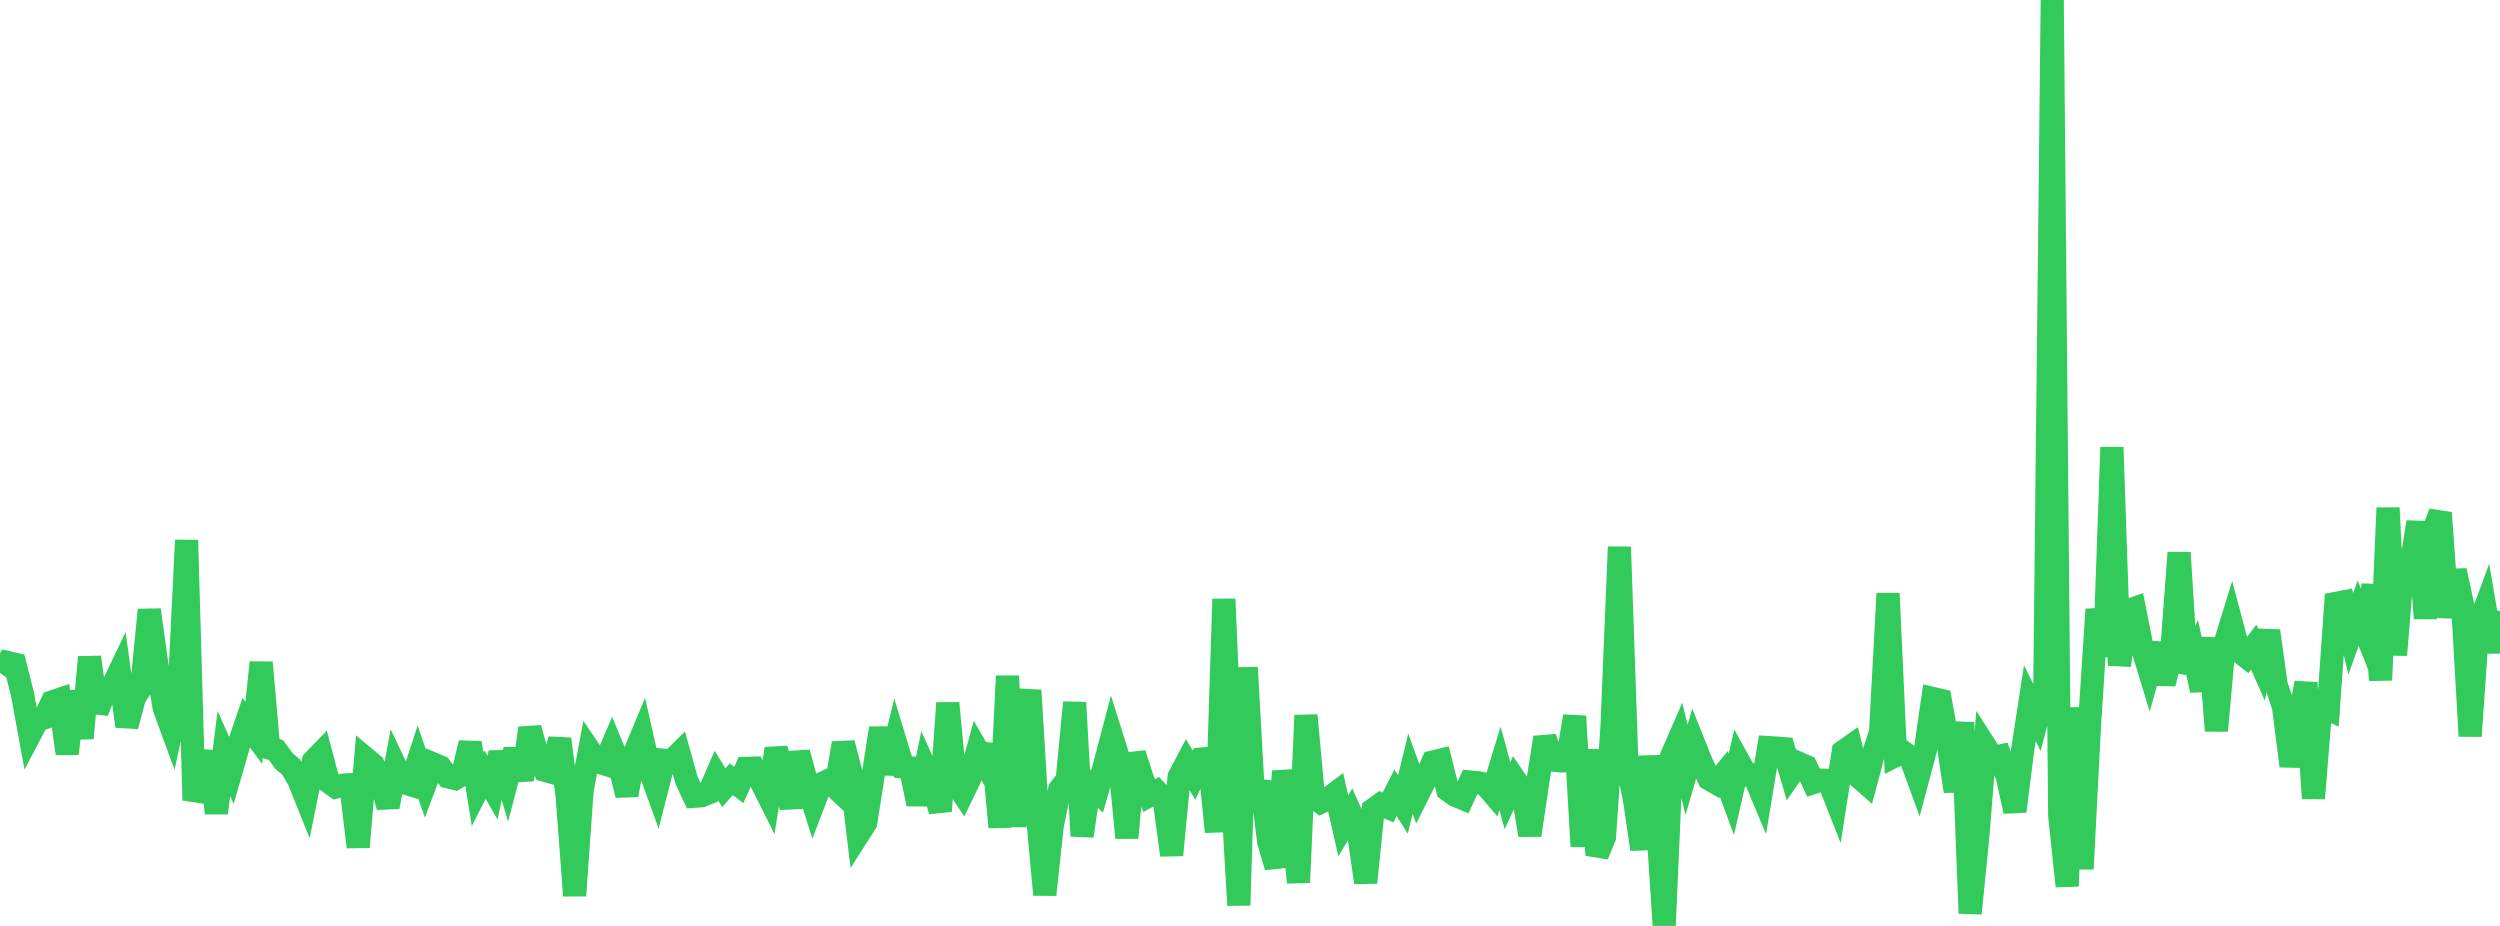 <?xml version="1.0" standalone="no"?>
<!DOCTYPE svg PUBLIC "-//W3C//DTD SVG 1.1//EN" "http://www.w3.org/Graphics/SVG/1.1/DTD/svg11.dtd">

<svg width="135" height="50" viewBox="0 0 135 50" preserveAspectRatio="none" 
  xmlns="http://www.w3.org/2000/svg"
  xmlns:xlink="http://www.w3.org/1999/xlink">


<polyline points="0.0, 36.34 0.403, 35.775 0.806, 35.871 1.209, 37.463 1.612, 39.667 2.015, 38.903 2.418, 38.756 2.821, 37.902 3.224, 37.766 3.627, 40.693 4.03, 37.336 4.433, 39.859 4.836, 35.488 5.239, 38.437 5.642, 37.388 6.045, 37.122 6.448, 36.28 6.851, 39.215 7.254, 37.685 7.657, 37.048 8.06, 32.935 8.463, 35.827 8.866, 38.228 9.269, 39.328 9.672, 37.449 10.075, 29.169 10.478, 43.209 10.881, 42.059 11.284, 40.599 11.687, 43.904 12.09, 40.69 12.493, 41.594 12.896, 40.198 13.299, 39.023 13.701, 39.574 14.104, 35.775 14.507, 40.382 14.91, 40.507 15.313, 41.07 15.716, 41.42 16.119, 42.091 16.522, 43.093 16.925, 41.1 17.328, 40.683 17.731, 42.206 18.134, 42.5 18.537, 42.394 18.94, 42.371 19.343, 45.738 19.746, 40.957 20.149, 41.293 20.552, 42.088 20.955, 43.574 21.358, 41.394 21.761, 42.245 22.164, 42.371 22.567, 41.14 22.97, 42.311 23.373, 41.245 23.776, 41.415 24.179, 41.945 24.582, 42.043 24.985, 41.807 25.388, 40.118 25.791, 42.621 26.194, 41.833 26.597, 42.532 27.0, 40.655 27.403, 42.033 27.806, 40.495 28.209, 42.103 28.612, 39.323 29.015, 40.743 29.418, 41.594 29.821, 41.709 30.224, 39.904 30.627, 42.998 31.03, 48.365 31.433, 42.685 31.836, 40.531 32.239, 41.124 32.642, 41.251 33.045, 40.316 33.448, 41.294 33.851, 42.935 34.254, 40.699 34.657, 39.732 35.06, 41.509 35.463, 42.623 35.866, 41.054 36.269, 41.091 36.672, 40.692 37.075, 42.143 37.478, 43.001 37.881, 42.971 38.284, 42.809 38.687, 41.887 39.09, 42.537 39.493, 42.078 39.896, 42.392 40.299, 41.491 40.701, 41.48 41.104, 42.214 41.507, 43.017 41.91, 40.432 42.313, 41.896 42.716, 43.599 43.119, 40.64 43.522, 42.115 43.925, 43.39 44.328, 42.337 44.731, 42.153 45.134, 42.534 45.537, 40.131 45.94, 41.677 46.343, 45.065 46.746, 44.434 47.149, 41.886 47.552, 39.323 47.955, 41.764 48.358, 40.095 48.761, 41.418 49.164, 41.46 49.567, 43.421 49.97, 41.493 50.373, 42.387 50.776, 43.799 51.179, 37.966 51.582, 42.225 51.985, 42.83 52.388, 41.993 52.791, 40.529 53.194, 41.226 53.597, 40.268 54.0, 44.67 54.403, 36.505 54.806, 44.628 55.209, 39.593 55.612, 37.28 56.015, 43.931 56.418, 48.315 56.821, 44.588 57.224, 42.625 57.627, 42.115 58.03, 37.936 58.433, 45.144 58.836, 42.364 59.239, 42.736 59.642, 41.341 60.045, 39.811 60.448, 41.092 60.851, 45.241 61.254, 40.7 61.657, 41.96 62.06, 42.961 62.463, 42.74 62.866, 43.179 63.269, 46.176 63.672, 41.953 64.075, 41.186 64.478, 41.857 64.881, 40.99 65.284, 40.959 65.687, 44.919 66.09, 32.349 66.493, 41.911 66.896, 48.884 67.299, 36.049 67.701, 43.279 68.104, 42.225 68.507, 45.447 68.91, 46.815 69.313, 41.651 69.716, 43.617 70.119, 47.654 70.522, 38.628 70.925, 42.993 71.328, 43.316 71.731, 43.122 72.134, 42.821 72.537, 44.591 72.94, 43.924 73.343, 44.842 73.746, 47.661 74.149, 43.719 74.552, 43.431 74.955, 43.603 75.358, 42.811 75.761, 43.444 76.164, 41.779 76.567, 42.893 76.97, 42.087 77.373, 41.151 77.776, 41.052 78.179, 42.654 78.582, 42.944 78.985, 43.111 79.388, 42.229 79.791, 42.264 80.194, 42.345 80.597, 42.818 81.0, 41.49 81.403, 42.965 81.806, 42.099 82.209, 42.695 82.612, 45.097 83.015, 42.395 83.418, 39.827 83.821, 41.044 84.224, 41.086 84.627, 41.08 85.03, 38.678 85.433, 45.706 85.836, 40.495 86.239, 46.172 86.642, 45.201 87.045, 39.298 87.448, 29.533 87.851, 41.178 88.254, 43.12 88.657, 45.858 89.06, 40.852 89.463, 43.739 89.866, 50.0 90.269, 40.826 90.672, 39.902 91.075, 41.575 91.478, 40.185 91.881, 41.19 92.284, 42.057 92.687, 42.288 93.09, 41.797 93.493, 42.895 93.896, 41.127 94.299, 41.856 94.701, 41.838 95.104, 42.8 95.507, 40.371 95.91, 40.396 96.313, 40.427 96.716, 41.787 97.119, 41.208 97.522, 41.384 97.925, 42.258 98.328, 42.127 98.731, 42.135 99.134, 43.157 99.537, 40.584 99.94, 40.299 100.343, 41.924 100.746, 42.277 101.149, 40.768 101.552, 39.526 101.955, 32.046 102.358, 40.804 102.761, 40.604 103.164, 40.908 103.567, 42.01 103.97, 40.498 104.373, 37.719 104.776, 37.812 105.179, 40.052 105.582, 42.729 105.985, 39.014 106.388, 49.321 106.791, 45.284 107.194, 40.287 107.597, 40.917 108.0, 40.828 108.403, 41.978 108.806, 43.81 109.209, 40.591 109.612, 37.972 110.015, 38.787 110.418, 37.273 110.821, 0.0 111.224, 44.062 111.627, 47.851 112.03, 38.212 112.433, 46.923 112.836, 39.111 113.239, 32.905 113.642, 35.444 114.045, 24.154 114.448, 35.932 114.851, 32.994 115.254, 32.853 115.657, 34.879 116.06, 36.201 116.463, 34.759 116.866, 36.922 117.269, 35.226 117.672, 29.843 118.075, 36.306 118.478, 35.429 118.881, 37.275 119.284, 34.464 119.687, 39.459 120.09, 34.942 120.493, 33.638 120.896, 35.156 121.299, 35.472 121.701, 34.947 122.104, 35.853 122.507, 34.073 122.91, 36.951 123.313, 38.188 123.716, 41.364 124.119, 39.08 124.522, 36.872 124.925, 43.112 125.328, 38.103 125.731, 38.291 126.134, 32.584 126.537, 32.506 126.94, 34.229 127.343, 33.113 127.746, 34.129 128.149, 31.598 128.552, 36.727 128.955, 27.427 129.358, 35.37 129.761, 30.447 130.164, 30.754 130.567, 28.189 130.97, 33.39 131.373, 28.731 131.776, 27.694 132.179, 33.325 132.582, 30.813 132.985, 32.688 133.388, 39.749 133.791, 33.934 134.194, 32.846 134.597, 35.187 135.0, 33.004" fill="none" stroke="#32ca5b" stroke-width="1.25"/>

</svg>